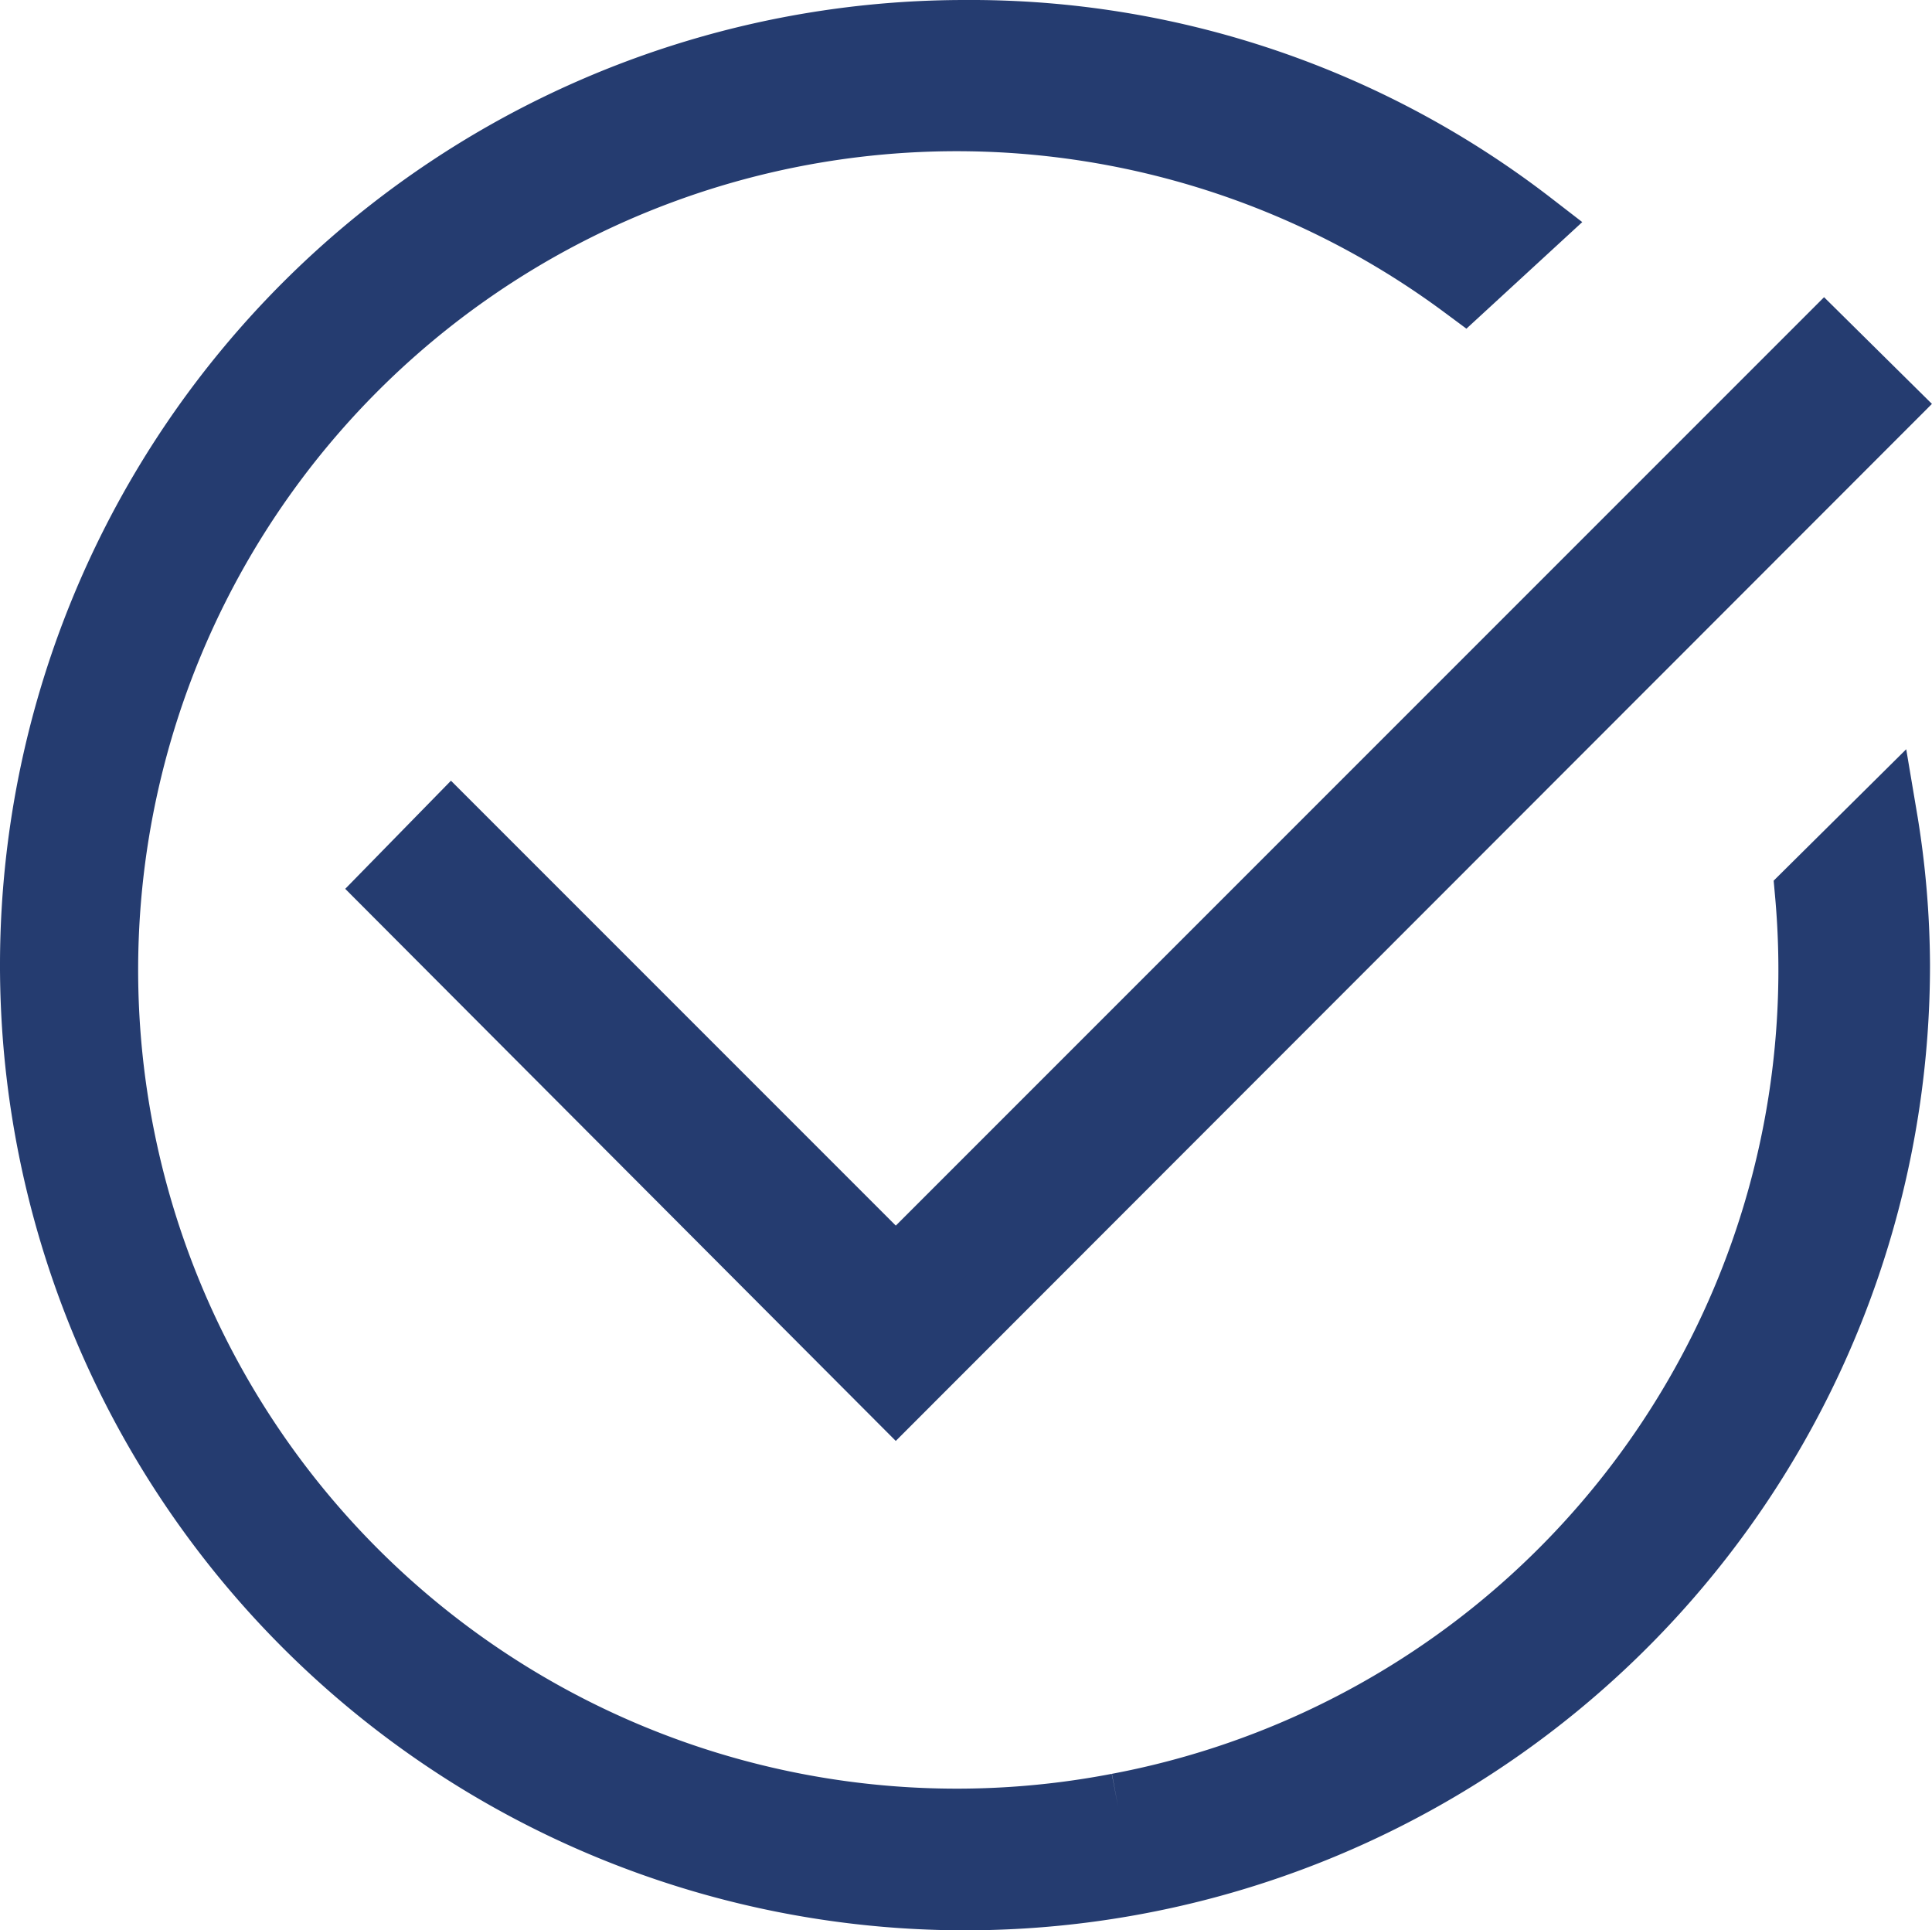 <svg xmlns="http://www.w3.org/2000/svg" viewBox="0 0 29.03 29"><defs><style>.cls-1{fill:#253c70;stroke:#253c70;stroke-miterlimit:10;}</style></defs><g id="Layer_2" data-name="Layer 2"><g id="popup1"><polygon class="cls-1" points="13.46 19.12 6.78 12.44 5.89 13.35 13.46 20.94 28.32 6.07 27.41 5.17 13.46 19.12"/><path class="cls-1" d="M16.8,27.14A12.8,12.8,0,1,1,22,4.29L23,3.37A13.77,13.77,0,0,0,14.5.5a14,14,0,1,0,14,14,13.64,13.64,0,0,0-.19-2.21l-1.14,1.13A12.79,12.79,0,0,1,16.8,27.14"/></g></g></svg>